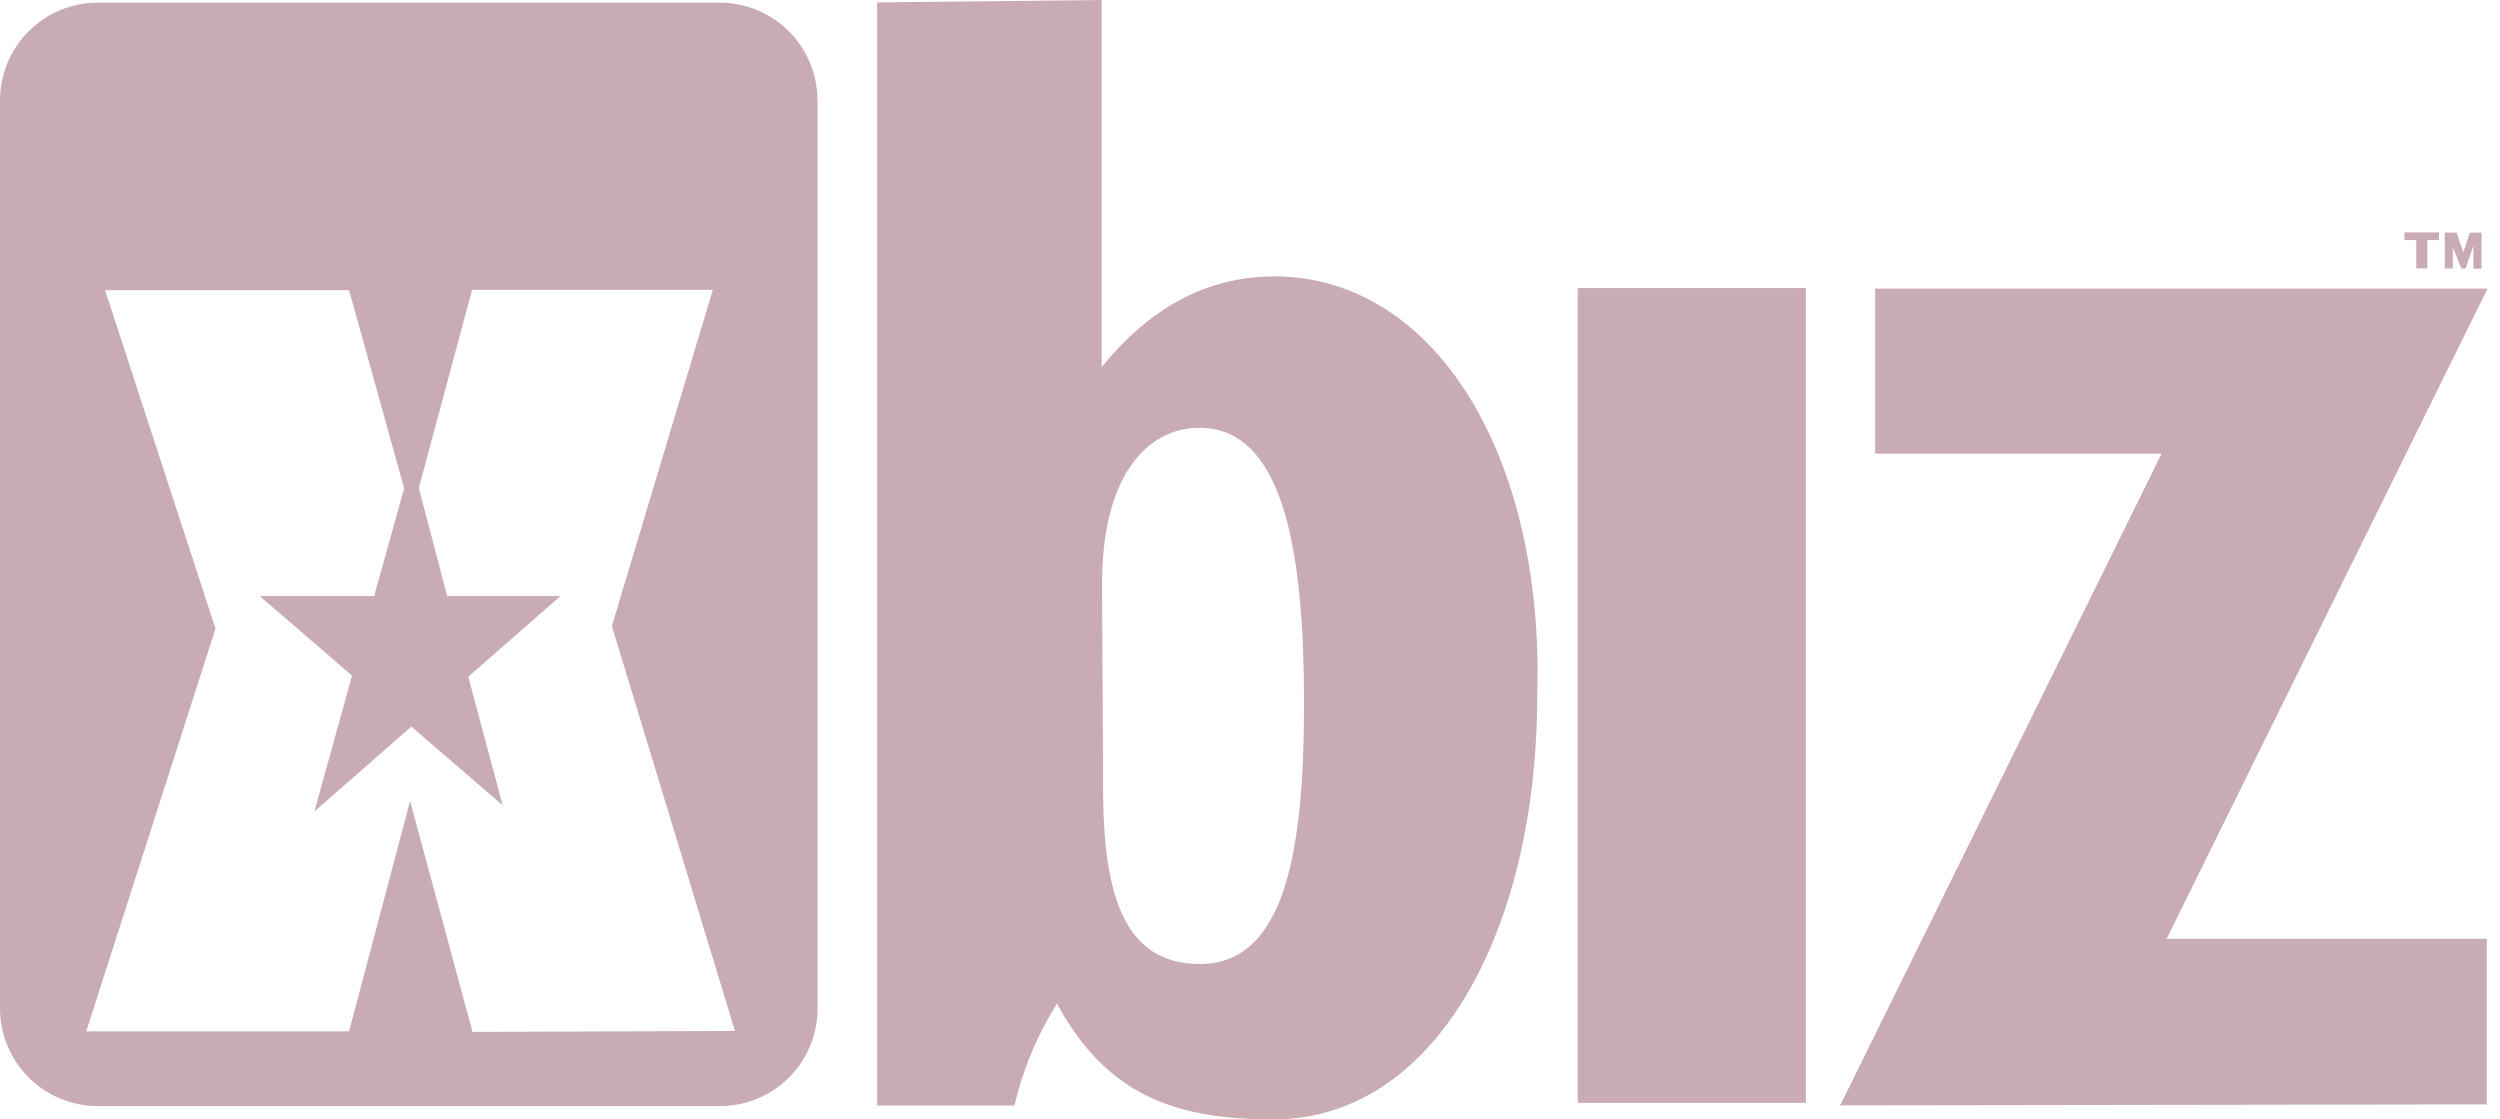 <svg width="67" height="30" viewBox="0 0 67 30" fill="none" xmlns="http://www.w3.org/2000/svg">
<g clip-path="url(#clip0_936_136505)">
<path fill-rule="evenodd" clip-rule="evenodd" d="M34.128 7.409C32.28 7.409 30.747 8.323 29.525 9.841V0L23.506 0.064V29.628C23.506 29.628 25.703 29.628 27.187 29.628C27.412 28.661 27.797 27.738 28.326 26.897C29.673 29.378 31.536 30 34.124 30C38.5 30 41.198 24.886 41.198 18.646C41.395 12.28 38.5 7.405 34.124 7.405L34.128 7.409ZM32.155 25.835C30.155 25.835 29.593 24.033 29.563 21.328C29.563 19.495 29.536 17.215 29.536 15.497C29.593 12.2 31.172 11.438 32.155 11.468C34.432 11.468 34.948 14.882 34.948 18.847C34.948 22.811 34.443 25.835 32.155 25.835ZM21.908 2.693C21.909 2.349 21.841 2.009 21.71 1.691C21.579 1.373 21.386 1.084 21.143 0.84C20.899 0.597 20.611 0.403 20.293 0.272C19.975 0.14 19.634 0.072 19.29 0.072H2.592C1.907 0.079 1.251 0.354 0.767 0.839C0.282 1.323 0.007 1.978 0 2.663V26.999C0 26.999 0 27.018 0 27.026C0.001 27.716 0.274 28.378 0.76 28.868C1.246 29.358 1.906 29.636 2.596 29.643H19.294C19.638 29.643 19.979 29.576 20.297 29.444C20.614 29.312 20.903 29.119 21.146 28.875C21.39 28.632 21.582 28.343 21.714 28.025C21.845 27.707 21.913 27.366 21.912 27.022V2.678L21.908 2.693ZM12.664 27.655L10.99 21.468L9.355 27.64H2.311L5.776 16.848L2.816 7.777H9.355L10.831 13.088L10.026 15.975H6.96L9.434 18.107L8.425 21.749L11.024 19.473L13.472 21.582L12.55 18.137L15.02 15.975H11.984L11.225 13.077L12.652 7.766H19.104L16.398 16.779L19.696 27.629L12.664 27.655ZM42.283 29.556H48.397V7.72H42.283V29.556ZM66.674 7.735H66.651H50.253V12.159H57.93L49.365 29.526L49.312 29.624L66.647 29.598V25.159H58.066L66.666 7.735H66.674ZM65.736 7.193V6.627L65.964 7.193H66.078L66.287 6.59V7.2H66.506V6.233H66.287H66.192L66.017 6.76L65.838 6.233H65.52V7.197L65.736 7.193ZM64.78 7.193H65.053V6.434H65.365V6.229H64.438V6.434H64.757V7.193H64.78Z" fill="#C9ACB3"/>
</g>
<defs>
<clipPath id="clip0_936_136505">
<rect width="66.674" height="30" fill="white"/>
</clipPath>
</defs>
</svg>
